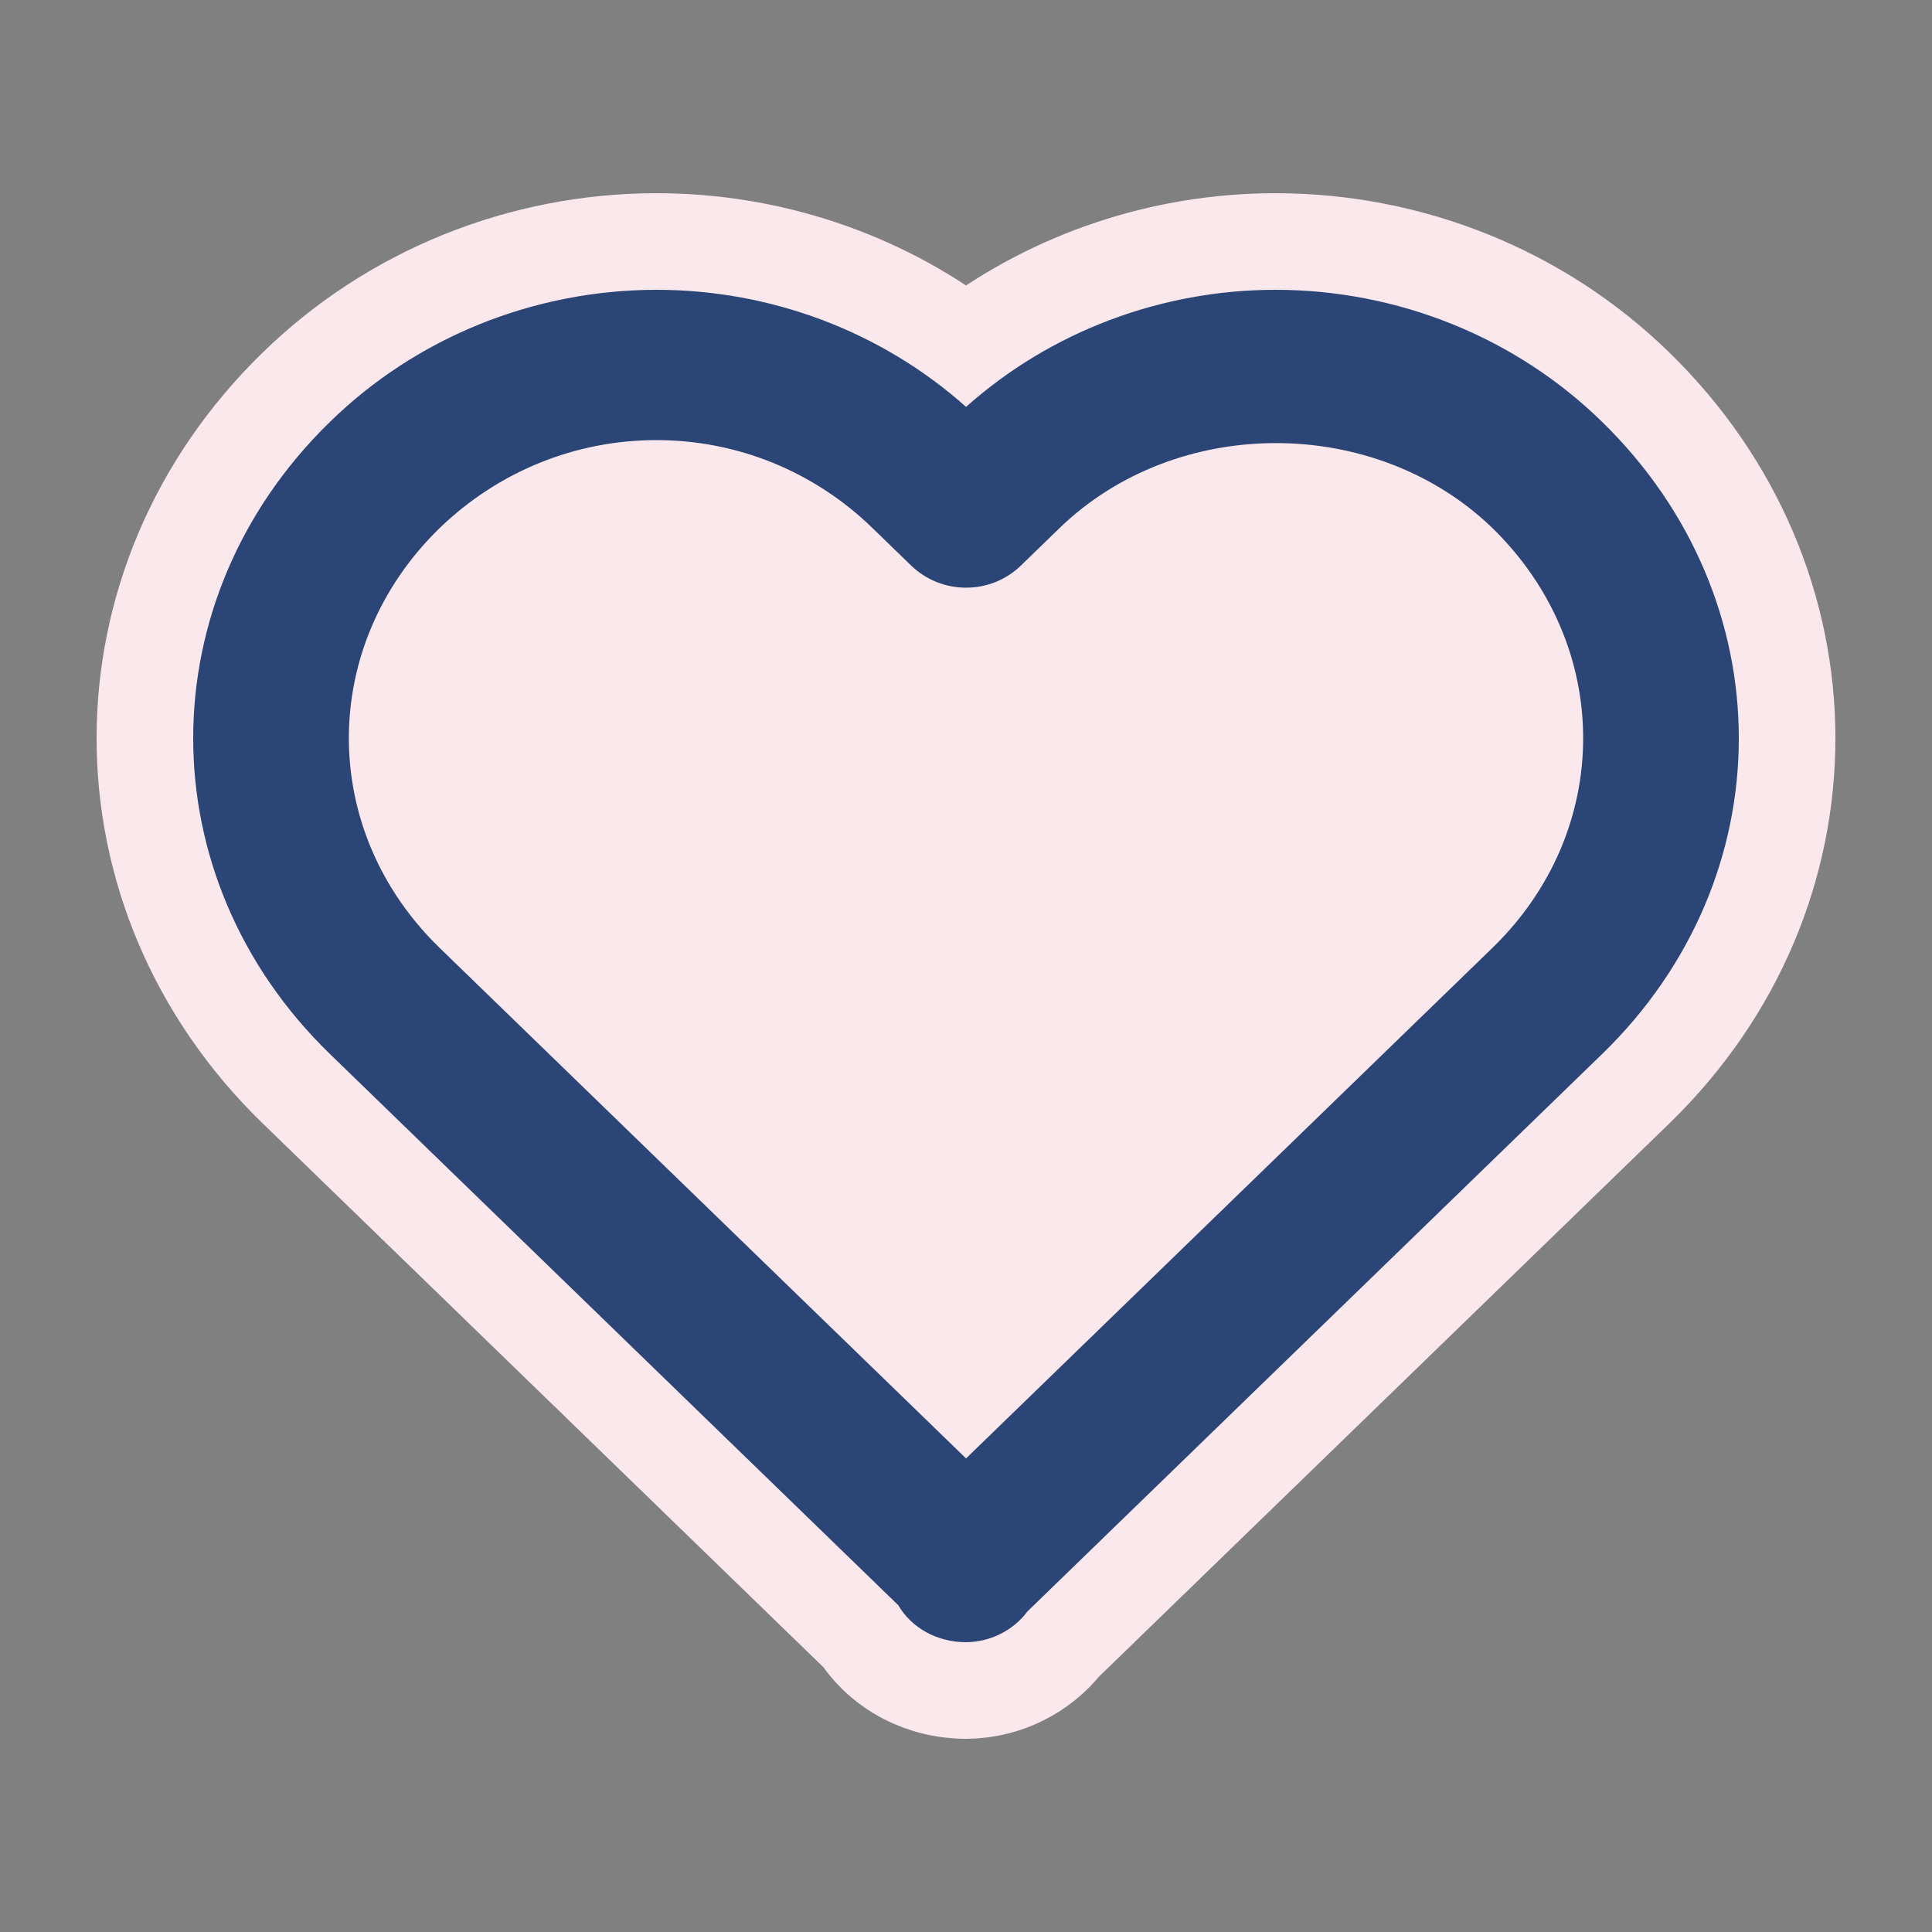 <svg xmlns="http://www.w3.org/2000/svg" fill="none" viewBox="0 0 40 40" height="40" width="40">
<rect x="0" y="0" width="40" height="40" fill="#808080" stroke="none"/>
<path stroke-width="2" stroke="#FAE8ED" fill="#FAE8ED" d="M13.59 5L13.589 5C12.204 5.001 10.833 5.268 9.553 5.786C8.274 6.304 7.111 7.063 6.132 8.02C1.955 12.089 1.955 18.489 6.137 22.543L17.816 33.87C18.296 34.583 19.118 35 20.001 35V35L20.01 35C20.41 34.996 20.804 34.902 21.162 34.722C21.493 34.556 21.785 34.322 22.018 34.033L33.864 22.543C38.047 18.486 38.044 12.088 33.863 8.014C32.884 7.058 31.722 6.3 30.444 5.784C29.166 5.267 27.796 5.001 26.413 5L26.412 5C24.086 5 21.831 5.754 20.001 7.132C18.17 5.753 15.916 5 13.59 5Z"></path>
<path fill="#2B4676" d="M20.001 8.424C18.253 6.865 15.964 6 13.59 6C12.333 6.001 11.088 6.244 9.928 6.713C8.768 7.183 7.715 7.87 6.83 8.736C3.055 12.413 3.057 18.164 6.834 21.825L18.597 33.234C18.87 33.7 19.396 34 20.001 34C20.249 33.998 20.493 33.939 20.714 33.828C20.935 33.718 21.126 33.559 21.271 33.364L33.168 21.825C36.945 18.162 36.945 12.413 33.165 8.729C32.28 7.865 31.228 7.179 30.069 6.711C28.91 6.243 27.667 6.001 26.412 6C24.037 6 21.749 6.866 20.001 8.424ZM30.896 10.93C33.404 13.374 33.405 17.193 30.899 19.625L20.001 30.195L9.102 19.625C6.596 17.193 6.598 13.374 9.099 10.936C10.318 9.759 11.913 9.112 13.59 9.112C15.266 9.112 16.855 9.759 18.064 10.933L18.866 11.711C19.015 11.855 19.192 11.97 19.387 12.049C19.581 12.127 19.79 12.167 20.001 12.167C20.211 12.167 20.42 12.127 20.615 12.049C20.809 11.97 20.986 11.855 21.135 11.711L21.937 10.933C24.363 8.585 28.473 8.591 30.896 10.93Z"></path>
</svg>
